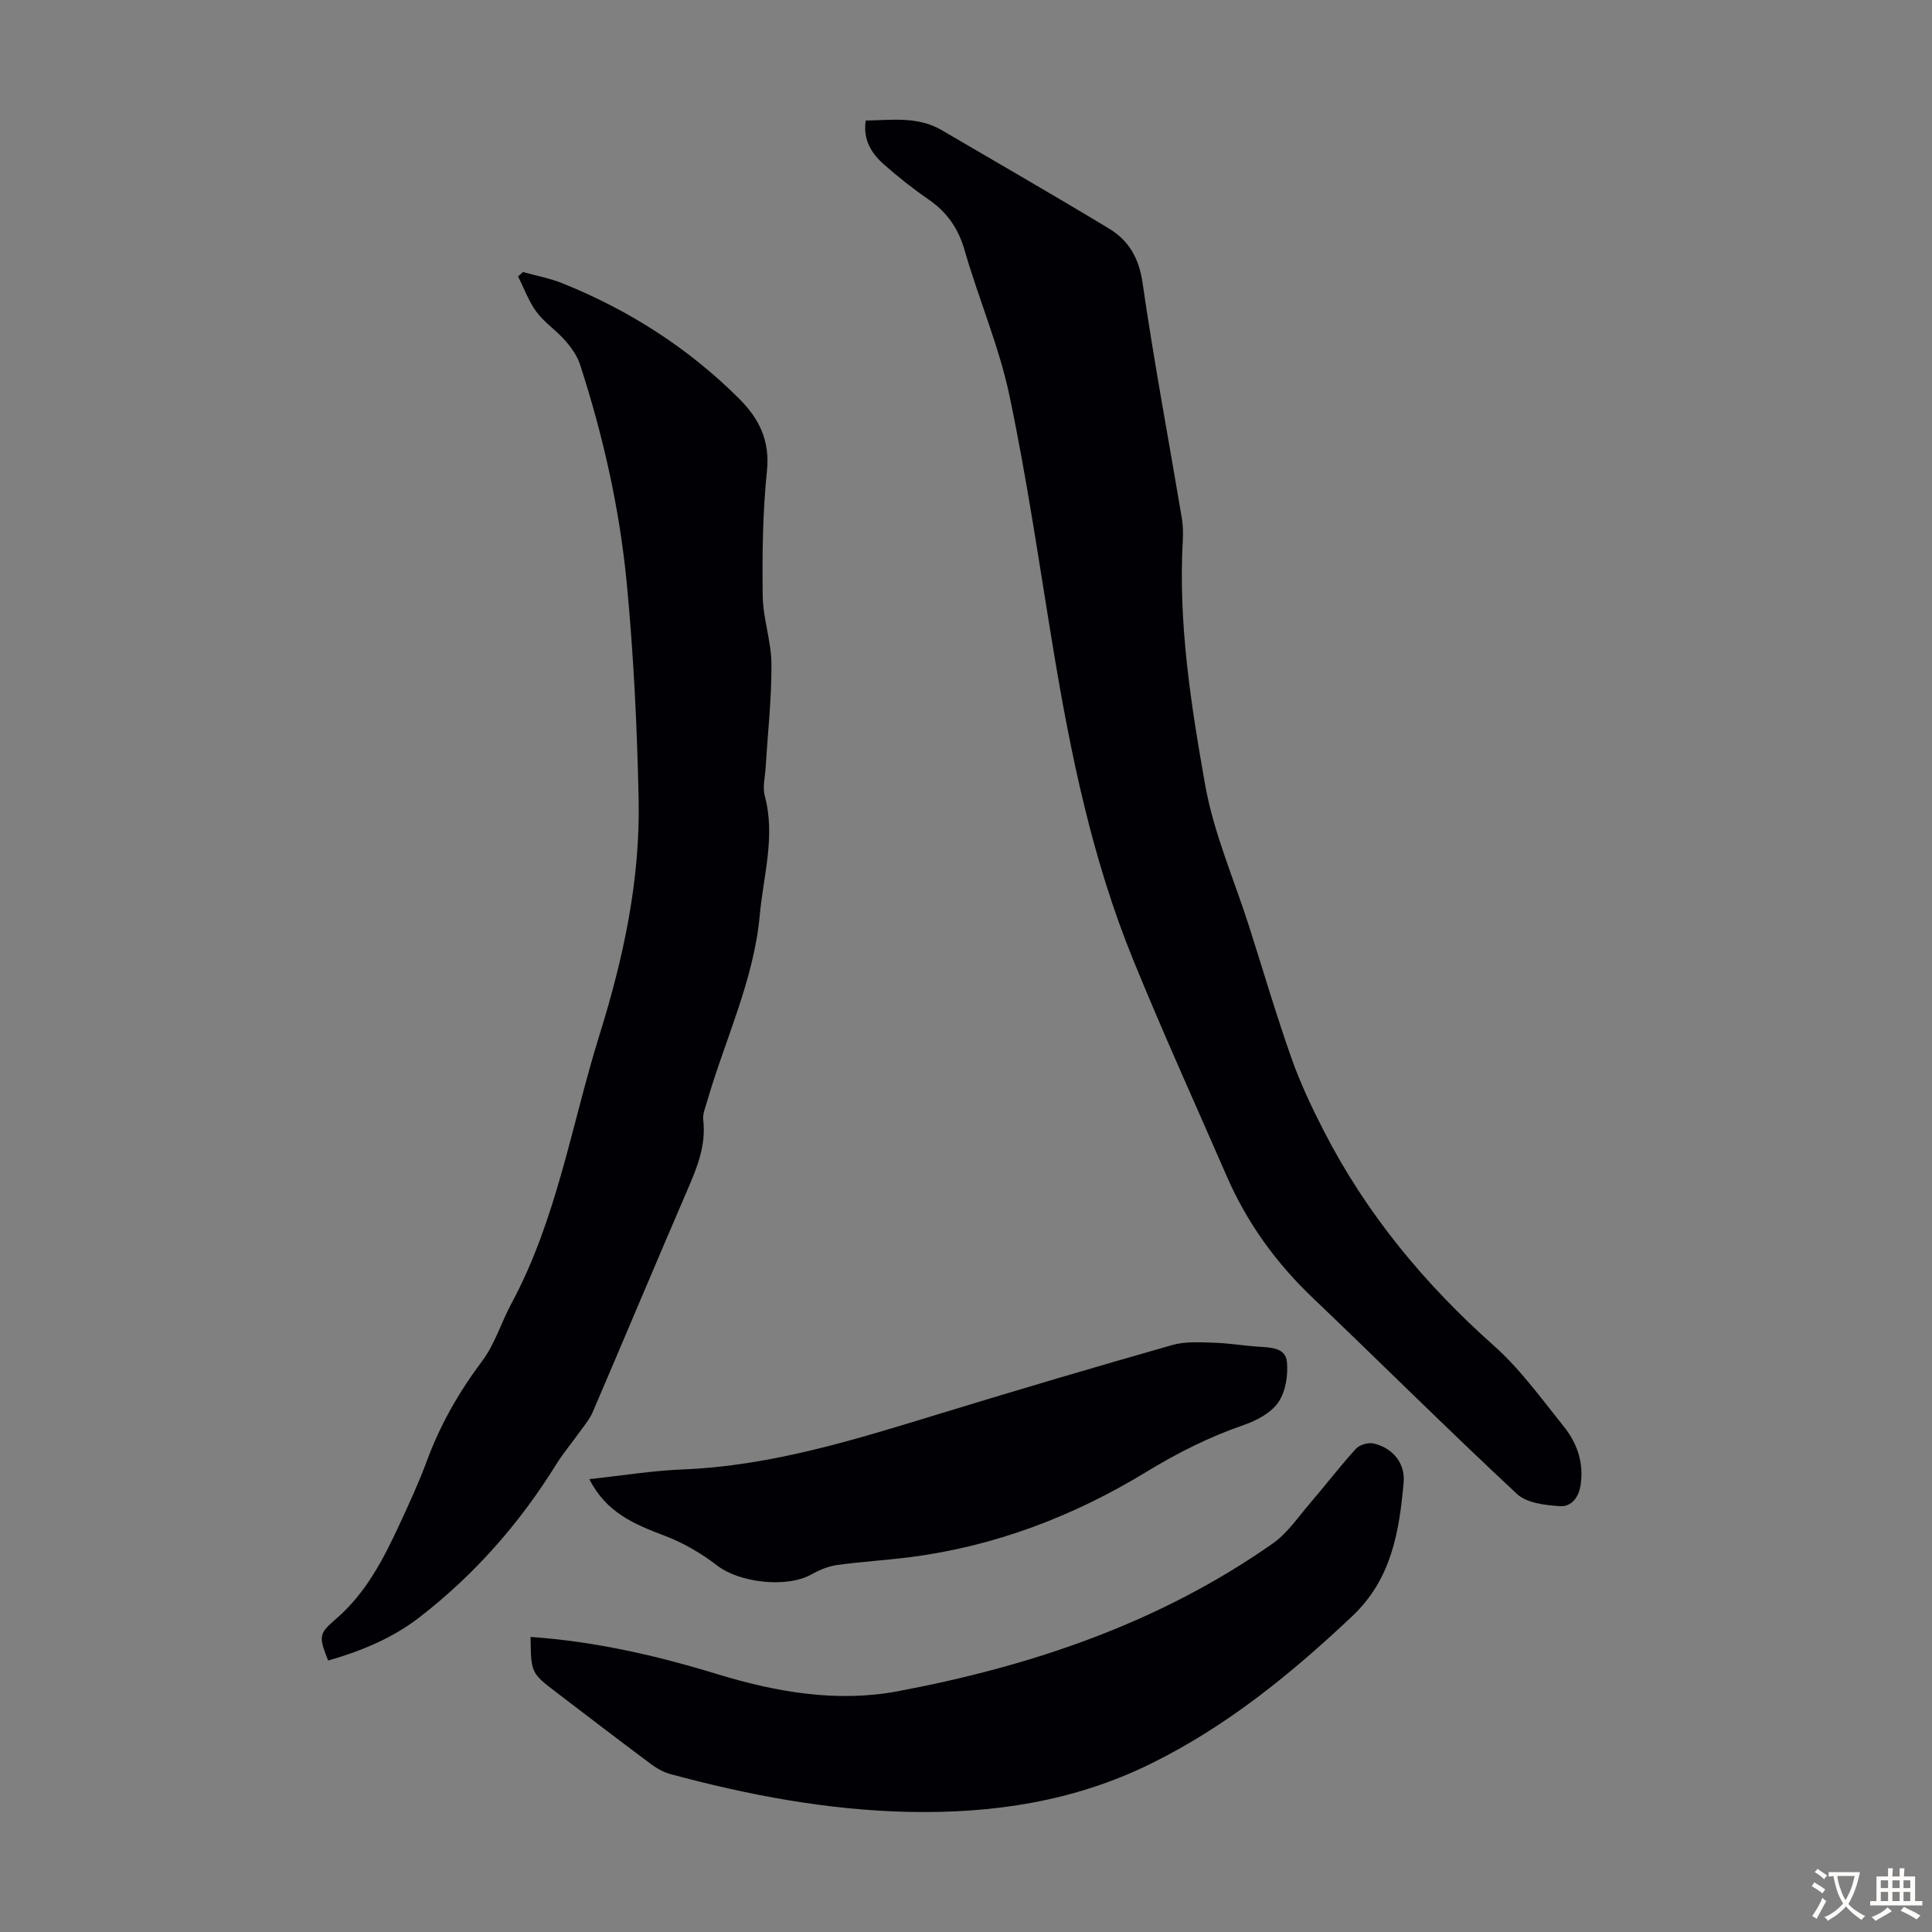 <svg enable-background="new 0 0 400 400" viewBox="0 0 400 400" xmlns="http://www.w3.org/2000/svg"><rect x="0" y="0" width="400" height="400" fill="#808080" stroke="none"/><g fill="#010105"><path d="m179.24 24.96c5.42-.09 10.78-.92 15.74 1.99 11.56 6.78 23.18 13.45 34.64 20.38 4.05 2.45 6.18 6.06 6.92 11.15 2.36 16.26 5.39 32.43 8.12 48.63.26 1.53.32 3.13.23 4.68-.97 17.12 1.66 33.99 4.62 50.69 1.78 10.03 6.01 19.62 9.13 29.41 2.89 9.05 5.56 18.17 8.72 27.12 1.84 5.22 4.23 10.28 6.76 15.21 8.79 17.11 20.8 31.61 35.17 44.39 5.46 4.85 9.83 10.96 14.45 16.7 2.8 3.48 4.21 7.53 3.5 12.2-.41 2.68-2.04 4.48-4.27 4.33-3.05-.21-6.87-.64-8.91-2.54-14.33-13.35-28.21-27.18-42.38-40.7-7.56-7.22-13.51-15.48-17.68-25.04-6.51-14.96-13.27-29.81-19.42-44.92-8.4-20.61-12.88-42.29-16.5-64.17-2.9-17.54-5.42-35.16-9.08-52.55-2.15-10.22-6.38-20-9.28-30.08-1.31-4.57-3.67-7.93-7.52-10.58-3.22-2.21-6.3-4.66-9.23-7.25-2.54-2.26-4.33-5.06-3.73-9.05z"/><path d="m108.28 56.32c2.74.77 5.59 1.29 8.21 2.35 13.75 5.54 26.02 13.38 36.55 23.88 4.13 4.12 6.39 8.66 5.75 14.93-.88 8.55-.99 17.22-.88 25.83.06 4.76 1.79 9.5 1.81 14.25.04 7.11-.77 14.22-1.2 21.33-.12 1.97-.67 4.08-.18 5.91 2.25 8.35-.29 16.42-1.03 24.59-1.23 13.56-7.18 25.77-10.9 38.61-.37 1.28-.96 2.64-.81 3.89.61 5.25-1.27 9.82-3.28 14.48-6.6 15.29-13.03 30.66-19.59 45.96-.6 1.4-1.62 2.63-2.52 3.88-1.68 2.36-3.58 4.59-5.1 7.05-7.57 12.2-16.92 22.81-28.27 31.59-5.61 4.34-12.11 7-18.9 8.95-2.02-5.11-1.92-5.57 1.71-8.7 6.18-5.35 9.8-12.42 13.14-19.65 1.97-4.26 3.95-8.54 5.57-12.94 2.77-7.52 6.65-14.3 11.47-20.73 2.63-3.51 3.94-7.98 6.06-11.91 9.4-17.46 12.43-36.98 18.23-55.61 4.96-15.9 8.45-32.08 8.1-48.77-.31-14.97-1.04-29.97-2.47-44.87-1.48-15.37-4.89-30.46-9.67-45.18-.59-1.8-1.81-3.5-3.08-4.95-1.84-2.1-4.28-3.7-5.93-5.92-1.62-2.19-2.57-4.88-3.81-7.34.34-.3.68-.61 1.02-.91z"/><path d="m109.85 338.91c13.37.93 26.06 3.85 38.59 7.68 12.22 3.74 24.81 5.94 37.41 3.57 27.78-5.22 54.26-14.17 77.66-30.6 3.03-2.12 5.24-5.45 7.71-8.32 3.21-3.73 6.2-7.66 9.51-11.29.75-.82 2.54-1.35 3.64-1.1 3.9.89 6.59 4.03 6.24 8.05-.9 10.17-2.5 20.03-10.62 27.69-12.67 11.97-26.02 22.84-41.77 30.59-15.86 7.8-32.68 10.32-50.13 9.95-16.76-.36-33.09-3.46-49.21-7.8-1.46-.39-2.89-1.19-4.11-2.1-6.55-4.88-13.03-9.85-19.52-14.8-5.32-4.06-5.31-4.06-5.4-11.52z"/><path d="m122.02 306.24c6.72-.72 13.01-1.76 19.34-2.01 18.65-.75 36.19-6.34 53.82-11.72 15.8-4.83 31.65-9.52 47.54-14.04 2.67-.76 5.68-.56 8.52-.48 3.12.09 6.22.62 9.34.83 2.52.17 5.6.18 5.87 3.17.25 2.75-.27 6.13-1.77 8.32s-4.46 3.78-7.11 4.7c-7.12 2.45-13.7 5.75-20.15 9.68-15.12 9.22-31.44 15.47-49.13 17.72-4.98.63-10.01.92-14.98 1.61-1.83.26-3.67 1.02-5.3 1.94-5.14 2.89-14.93 1.72-19.52-1.83-3.3-2.54-7.06-4.73-10.95-6.2-6.2-2.34-12.06-4.79-15.52-11.69z"/></g><path d="m377.9 391.2c-.2.3-.4.5-.6.8-.7-.6-1.4-1-2.2-1.5.2-.3.4-.5.5-.8.6.4 1.4.8 2.3 1.5zm-1.8 6.1c-.2-.2-.5-.4-.9-.6.4-.6.8-1.2 1.2-1.9s.7-1.3.9-1.9c.3.3.5.5.8.7-.7 1.3-1.4 2.6-2 3.7zm2.2-9c-.3.3-.5.5-.6.8-.6-.6-1.3-1.1-2-1.5.3-.3.5-.5.6-.7.6.5 1.3.9 2 1.4zm.3.2v-.9h2 4.5c-.3 1.3-.6 2.5-1 3.6s-.9 2.1-1.4 3c.4.5 1 1 1.6 1.4s1.2.8 1.9 1.1c-.3.2-.5.4-.8.8-.4-.3-1-.7-1.6-1.2s-1.2-1.1-1.6-1.6c-.5.6-1.1 1.1-1.7 1.6s-1.4.9-2.1 1.4c-.1-.3-.3-.5-.7-.8.6-.2 1.2-.5 1.9-1s1.4-1.1 2-1.8c-.5-.8-.9-1.6-1.2-2.5s-.6-2-.8-3.2c-.4.1-.7.1-1 .1zm2.5 2.7c.3 1 .7 1.7 1 2.2.3-.5.6-1.1 1-2s.6-1.9.9-3h-3.2-.4c.1.9.3 1.8.7 2.8z" fill="#fcfbfa"/><path d="m396.5 388.5v1.5 3.6h1.5v.9c-.4 0-1 0-1.7 0h-7.9c-.5 0-.9 0-1.2 0v-.9h1.3v-3.5c0-.7 0-1.2 0-1.6h2.4c0-.8 0-1.4 0-1.7h1c0 .3-.1.8-.1 1.7h1.5c0-.8 0-1.4 0-1.7h1c0 .3-.1.9-.1 1.7zm-8.2 9.2c-.2-.3-.5-.5-.8-.8.8-.3 1.4-.6 1.9-.9s1-.7 1.4-1.1c.3.3.6.5.9.8-1.6 1-2.8 1.6-3.4 2zm2.6-6.8v-1.6h-1.5v1.6zm0 2.7v-1.9h-1.5v1.9zm2.4-2.7v-1.6h-1.5v1.6zm0 2.7v-1.9h-1.5v1.9zm.2 2 .7-.8c.4.2.9.5 1.6.8s1.3.7 1.8 1c-.3.3-.5.5-.8.8-.4-.3-1.5-1-3.3-1.8zm2-4.7v-1.6h-1.4v1.6zm0 2.7v-1.9h-1.4v1.9z" fill="#fcfbfa"/></svg>